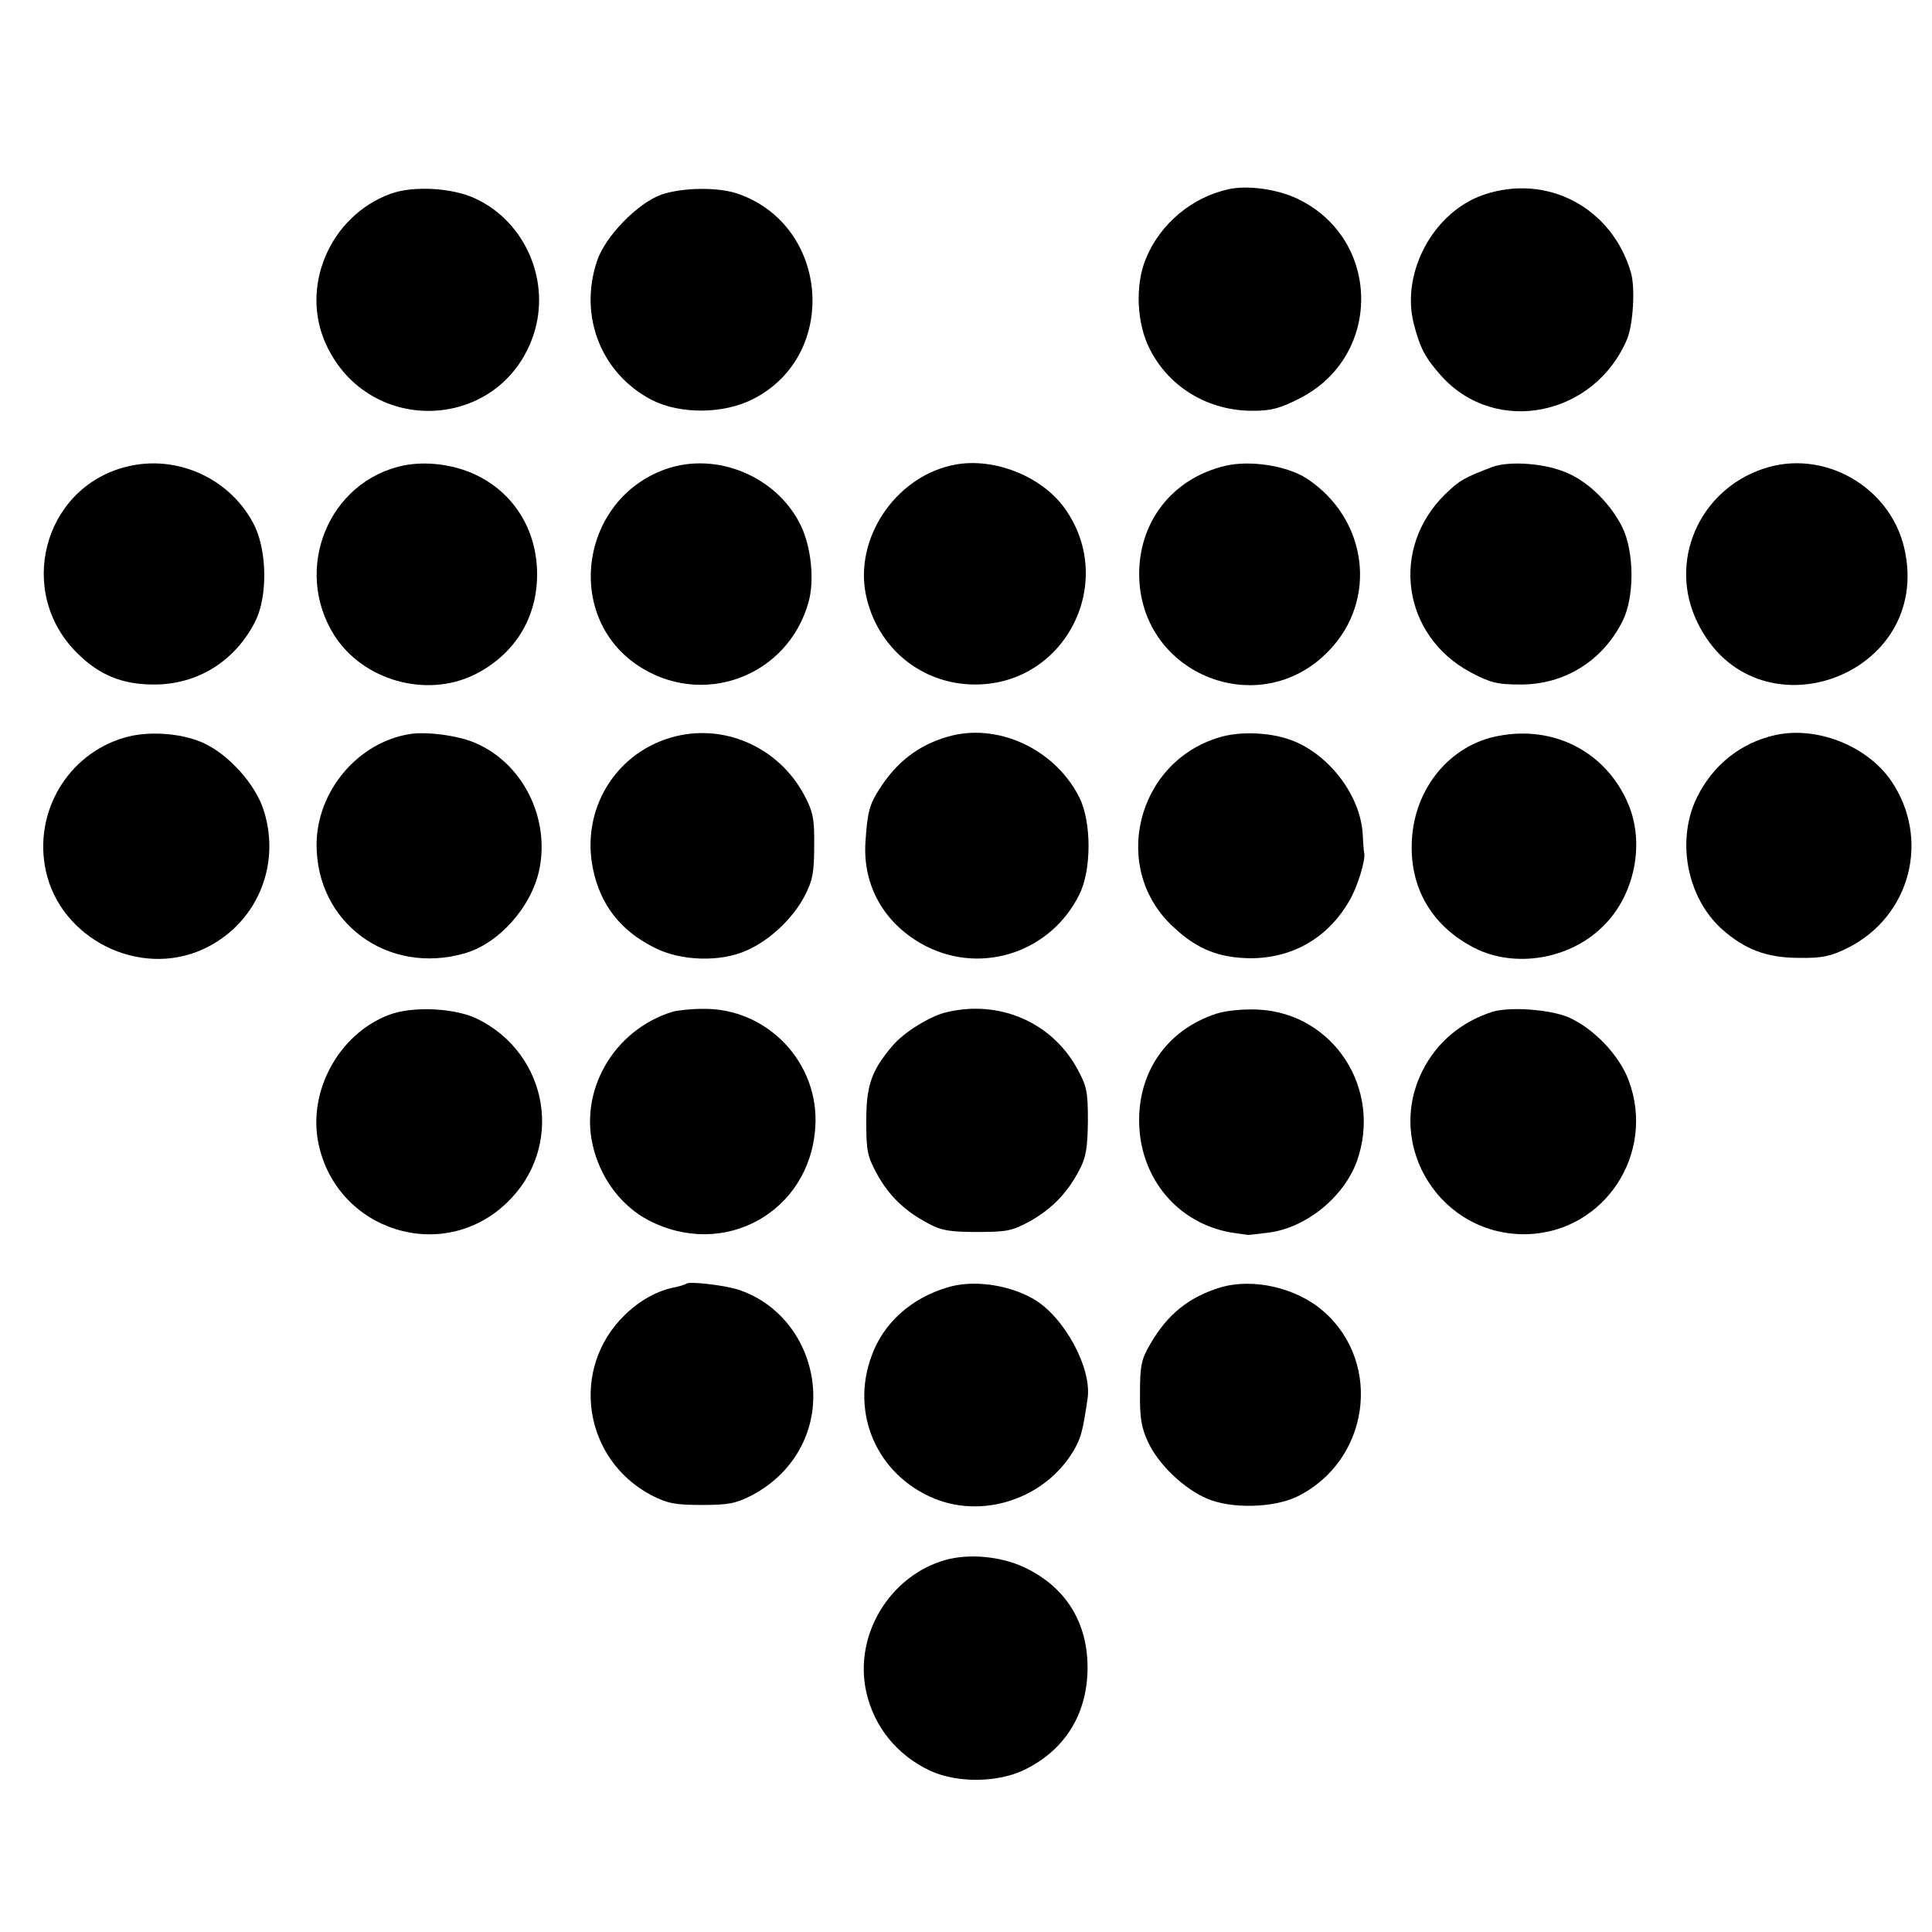 <?xml version="1.0" standalone="no"?>
<!DOCTYPE svg PUBLIC "-//W3C//DTD SVG 20010904//EN"
 "http://www.w3.org/TR/2001/REC-SVG-20010904/DTD/svg10.dtd">
<svg version="1.0" xmlns="http://www.w3.org/2000/svg"
 width="523pt" height="523pt" viewBox="0 0 523 523"
 preserveAspectRatio="xMidYMid meet">
<g transform="translate(0,523) scale(0.1,-0.1)"
fill="#000000" stroke="none">
<path d="M3327 4718 c-99 -21 -186 -93 -225 -188 -30 -72 -25 -177 11 -246 53
-104 160 -167 280 -166 48 0 74 7 126 34 225 115 220 434 -9 541 -54 25 -132
36 -183 25z"/>
<path d="M1056 4705 c-164 -61 -245 -253 -173 -408 116 -251 473 -235 561 26
48 143 -20 305 -156 369 -63 30 -170 36 -232 13z"/>
<path d="M1790 4703 c-64 -23 -152 -113 -174 -180 -50 -150 12 -305 149 -376
77 -39 195 -38 274 3 232 118 207 468 -40 555 -53 19 -151 18 -209 -2z"/>
<path d="M4017 4703 c-136 -46 -225 -210 -190 -349 17 -66 31 -93 75 -142 147
-163 415 -109 503 101 16 40 22 138 10 179 -51 176 -227 269 -398 211z"/>
<path d="M340 3966 c-224 -58 -297 -340 -131 -504 59 -59 122 -85 206 -85 120
-1 223 64 277 173 32 65 31 185 -2 255 -63 129 -211 197 -350 161z"/>
<path d="M1093 3970 c-204 -42 -301 -281 -188 -460 78 -122 248 -170 378 -107
108 53 171 152 171 272 0 120 -63 222 -169 271 -58 27 -132 36 -192 24z"/>
<path d="M1802 3960 c-229 -81 -276 -393 -79 -529 175 -120 410 -34 466 170
16 58 7 146 -20 204 -63 134 -228 204 -367 155z"/>
<path d="M2575 3970 c-154 -35 -262 -199 -231 -350 30 -144 151 -243 296 -243
246 0 386 281 240 480 -65 88 -199 138 -305 113z"/>
<path d="M3317 3969 c-145 -34 -238 -155 -233 -304 9 -264 328 -388 512 -198
135 138 107 359 -59 468 -53 34 -152 50 -220 34z"/>
<path d="M4040 3966 c-76 -29 -89 -36 -128 -74 -150 -147 -116 -383 69 -482
53 -28 72 -33 133 -33 121 -1 225 64 279 173 32 65 31 186 -1 252 -31 63 -90
122 -148 147 -59 27 -157 34 -204 17z"/>
<path d="M4773 3961 c-175 -59 -258 -253 -178 -416 156 -321 640 -147 560 201
-39 168 -220 270 -382 215z"/>
<path d="M336 3233 c-153 -45 -246 -202 -212 -360 40 -185 254 -292 427 -212
142 66 211 224 163 375 -22 71 -96 153 -166 184 -60 26 -149 32 -212 13z"/>
<path d="M1110 3243 c-141 -22 -253 -155 -253 -300 0 -212 193 -353 400 -294
93 26 182 126 203 227 29 141 -46 289 -174 343 -45 20 -131 31 -176 24z"/>
<path d="M1815 3233 c-152 -45 -242 -197 -210 -354 20 -98 74 -168 166 -214
71 -37 180 -40 250 -8 64 28 125 87 157 147 22 43 26 64 26 136 1 73 -3 92
-26 136 -70 133 -222 199 -363 157z"/>
<path d="M2563 3235 c-78 -23 -137 -69 -183 -142 -26 -40 -32 -62 -37 -140 -9
-122 53 -228 165 -285 153 -77 338 -14 414 141 33 66 33 196 0 262 -66 132
-224 205 -359 164z"/>
<path d="M3301 3234 c-226 -67 -296 -357 -124 -514 64 -60 123 -83 208 -84
114 0 210 55 268 156 22 37 44 110 40 129 -1 3 -3 26 -4 50 -6 109 -97 225
-204 259 -55 18 -132 20 -184 4z"/>
<path d="M4057 3238 c-131 -24 -228 -141 -235 -283 -7 -128 54 -232 169 -291
110 -56 260 -31 350 60 84 83 112 222 67 329 -59 140 -199 214 -351 185z"/>
<path d="M4805 3240 c-93 -21 -168 -81 -211 -168 -57 -116 -28 -271 67 -357
62 -55 121 -78 209 -78 62 -1 85 4 130 26 172 85 227 296 119 454 -66 95 -202
148 -314 123z"/>
<path d="M1051 2482 c-134 -52 -218 -206 -189 -347 49 -237 336 -328 510 -161
156 149 115 402 -80 498 -62 30 -178 35 -241 10z"/>
<path d="M1820 2491 c-161 -50 -256 -218 -212 -375 23 -83 77 -152 147 -189
205 -107 437 22 452 251 12 175 -130 324 -305 321 -31 0 -68 -4 -82 -8z"/>
<path d="M2563 2490 c-45 -10 -117 -55 -147 -91 -57 -67 -71 -107 -71 -204 0
-81 3 -95 29 -143 33 -60 76 -101 139 -134 35 -19 58 -23 132 -23 81 0 95 3
143 29 60 34 101 76 134 139 18 34 22 59 23 132 0 81 -3 95 -30 144 -69 124
-210 185 -352 151z"/>
<path d="M3293 2486 c-135 -44 -215 -160 -209 -303 6 -146 105 -263 246 -289
25 -4 47 -7 50 -7 3 0 26 3 52 6 102 12 205 95 241 193 70 196 -63 401 -267
411 -42 2 -88 -3 -113 -11z"/>
<path d="M4040 2491 c-84 -27 -150 -82 -189 -159 -104 -206 51 -449 283 -443
209 6 349 218 275 416 -26 70 -97 143 -165 172 -52 21 -159 28 -204 14z"/>
<path d="M1858 1755 c-2 -2 -15 -6 -28 -9 -49 -9 -97 -35 -139 -76 -149 -145
-112 -391 73 -488 43 -22 64 -26 136 -26 72 0 92 4 135 26 120 63 183 186 163
316 -18 114 -95 207 -200 241 -37 12 -133 23 -140 16z"/>
<path d="M2565 1745 c-98 -29 -173 -96 -205 -184 -59 -157 14 -324 170 -388
141 -57 313 7 384 144 13 26 18 45 30 126 13 82 -63 223 -147 271 -68 39 -164
52 -232 31z"/>
<path d="M3304 1745 c-85 -26 -143 -72 -190 -153 -24 -41 -28 -58 -28 -132 -1
-67 4 -95 21 -132 28 -62 99 -129 161 -155 66 -28 178 -25 242 5 196 95 235
360 73 502 -73 64 -190 91 -279 65z"/>
<path d="M2559 1007 c-151 -43 -248 -204 -214 -357 21 -95 84 -172 174 -214
73 -33 182 -32 254 3 109 53 169 149 171 271 2 127 -59 225 -173 278 -63 29
-148 37 -212 19z"/>
</g>
</svg>
